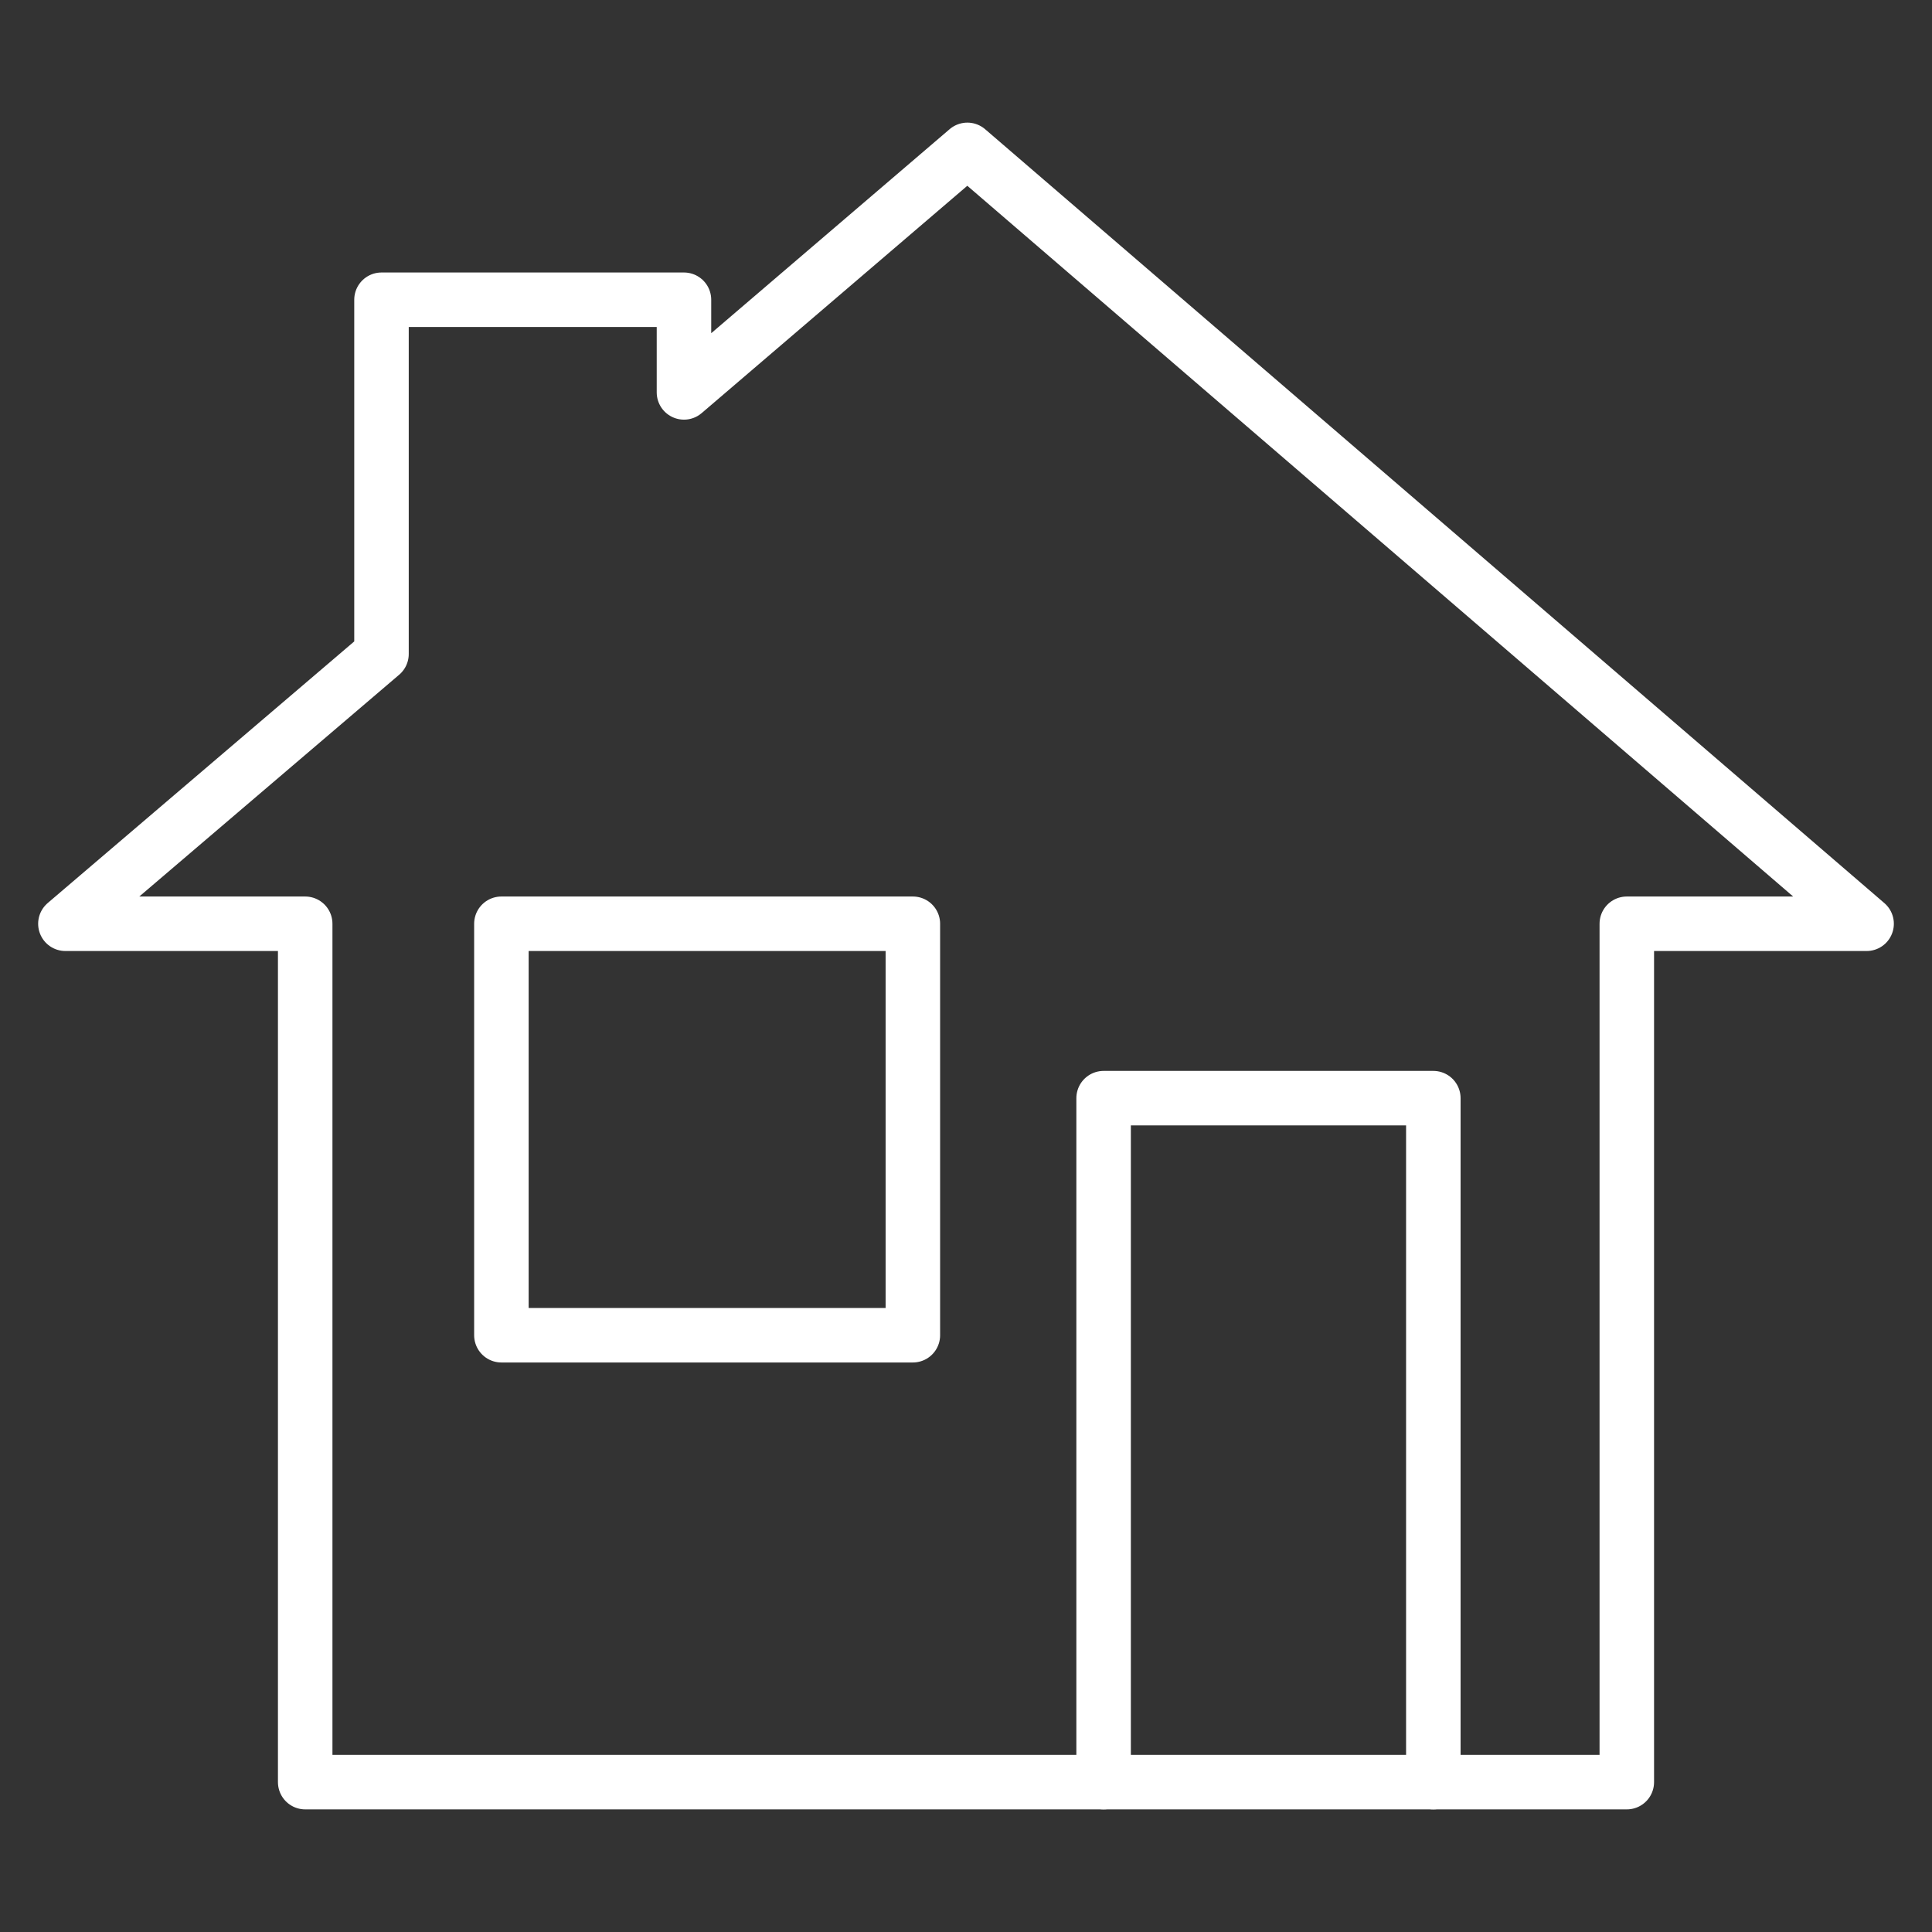 <?xml version="1.0" encoding="utf-8"?>
<!-- Generator: Adobe Illustrator 27.9.1, SVG Export Plug-In . SVG Version: 6.00 Build 0)  -->
<svg version="1.1" id="Ebene_1" xmlns="http://www.w3.org/2000/svg" xmlns:xlink="http://www.w3.org/1999/xlink" x="0px" y="0px"
	 viewBox="0 0 70.9 70.9" style="enable-background:new 0 0 70.9 70.9;" xml:space="preserve">
<rect x="0" y="0" width="70.9" height="70.9" fill="#333333" stroke="none"/>
<style type="text/css">
	
		.st0{fill-rule:evenodd;clip-rule:evenodd;fill:none;stroke:#FFFFFF;stroke-width:2;stroke-linecap:round;stroke-linejoin:round;stroke-miterlimit:10;}
</style>
<g>
	<polygon class="st0" points="35.5,5.5 25.1,14.4 25.1,11 14,11 14,24 2.4,33.9 11.2,33.9 11.2,65.4 59.7,65.4 59.7,33.9 68.5,33.9 
			"/>
	<polyline class="st0" points="40.5,65.4 40.5,40.3 52.6,40.3 52.6,65.4 	"/>
	<rect x="18.4" y="33.9" class="st0" width="15.1" height="15.1"/>
</g>
</svg>

